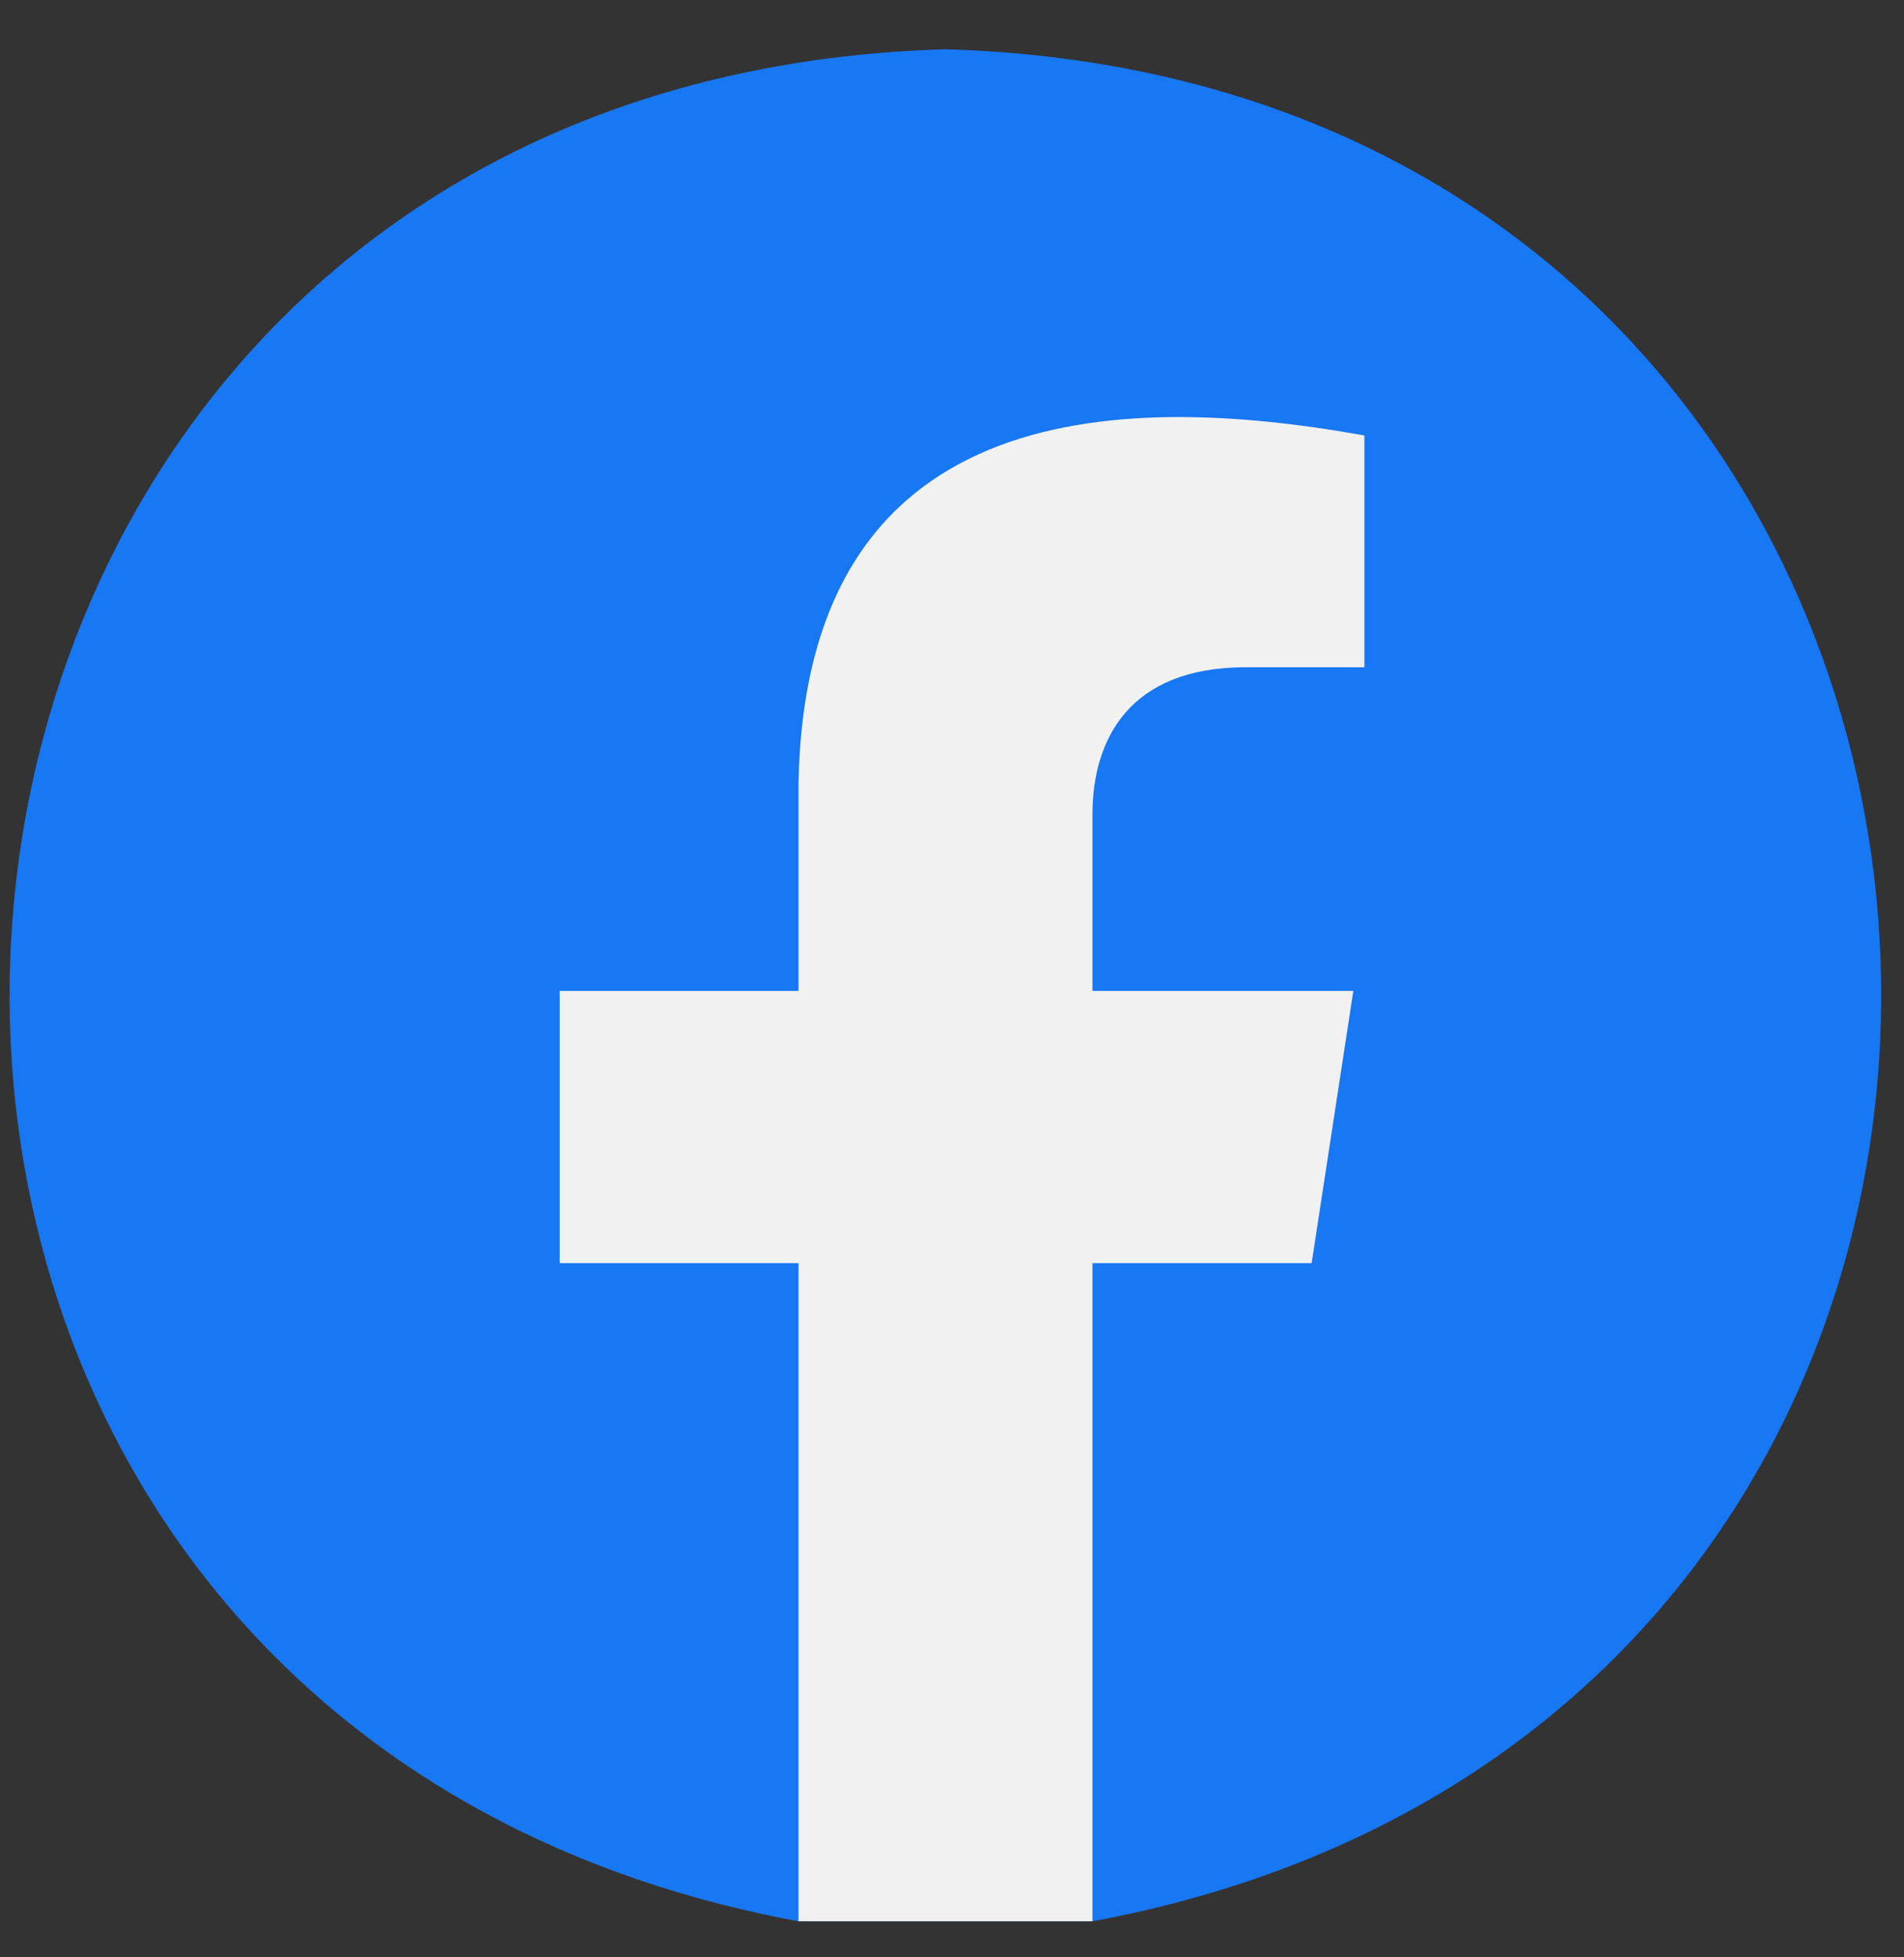 <svg width="36" height="37" viewBox="0 0 36 37" fill="none" xmlns="http://www.w3.org/2000/svg">
<rect x="0" y="0" width="36" height="37" fill="#333333" stroke="none"/>
<path d="M17.875 0.931C-4.062 1.574 -6.3 32.356 15.096 36.319H17.875H20.654C42.054 32.353 39.807 1.571 17.875 0.931Z" fill="#1877F2"/>
<path d="M20.656 23.878H24.8L25.588 18.732H20.656V15.393C20.656 13.985 21.345 12.613 23.554 12.613H25.797V8.232C20.994 7.366 15.224 7.63 15.098 14.81V18.732H10.582V23.878H15.098V36.318H17.877H20.656V23.878Z" fill="#F1F1F1"/>
</svg>
